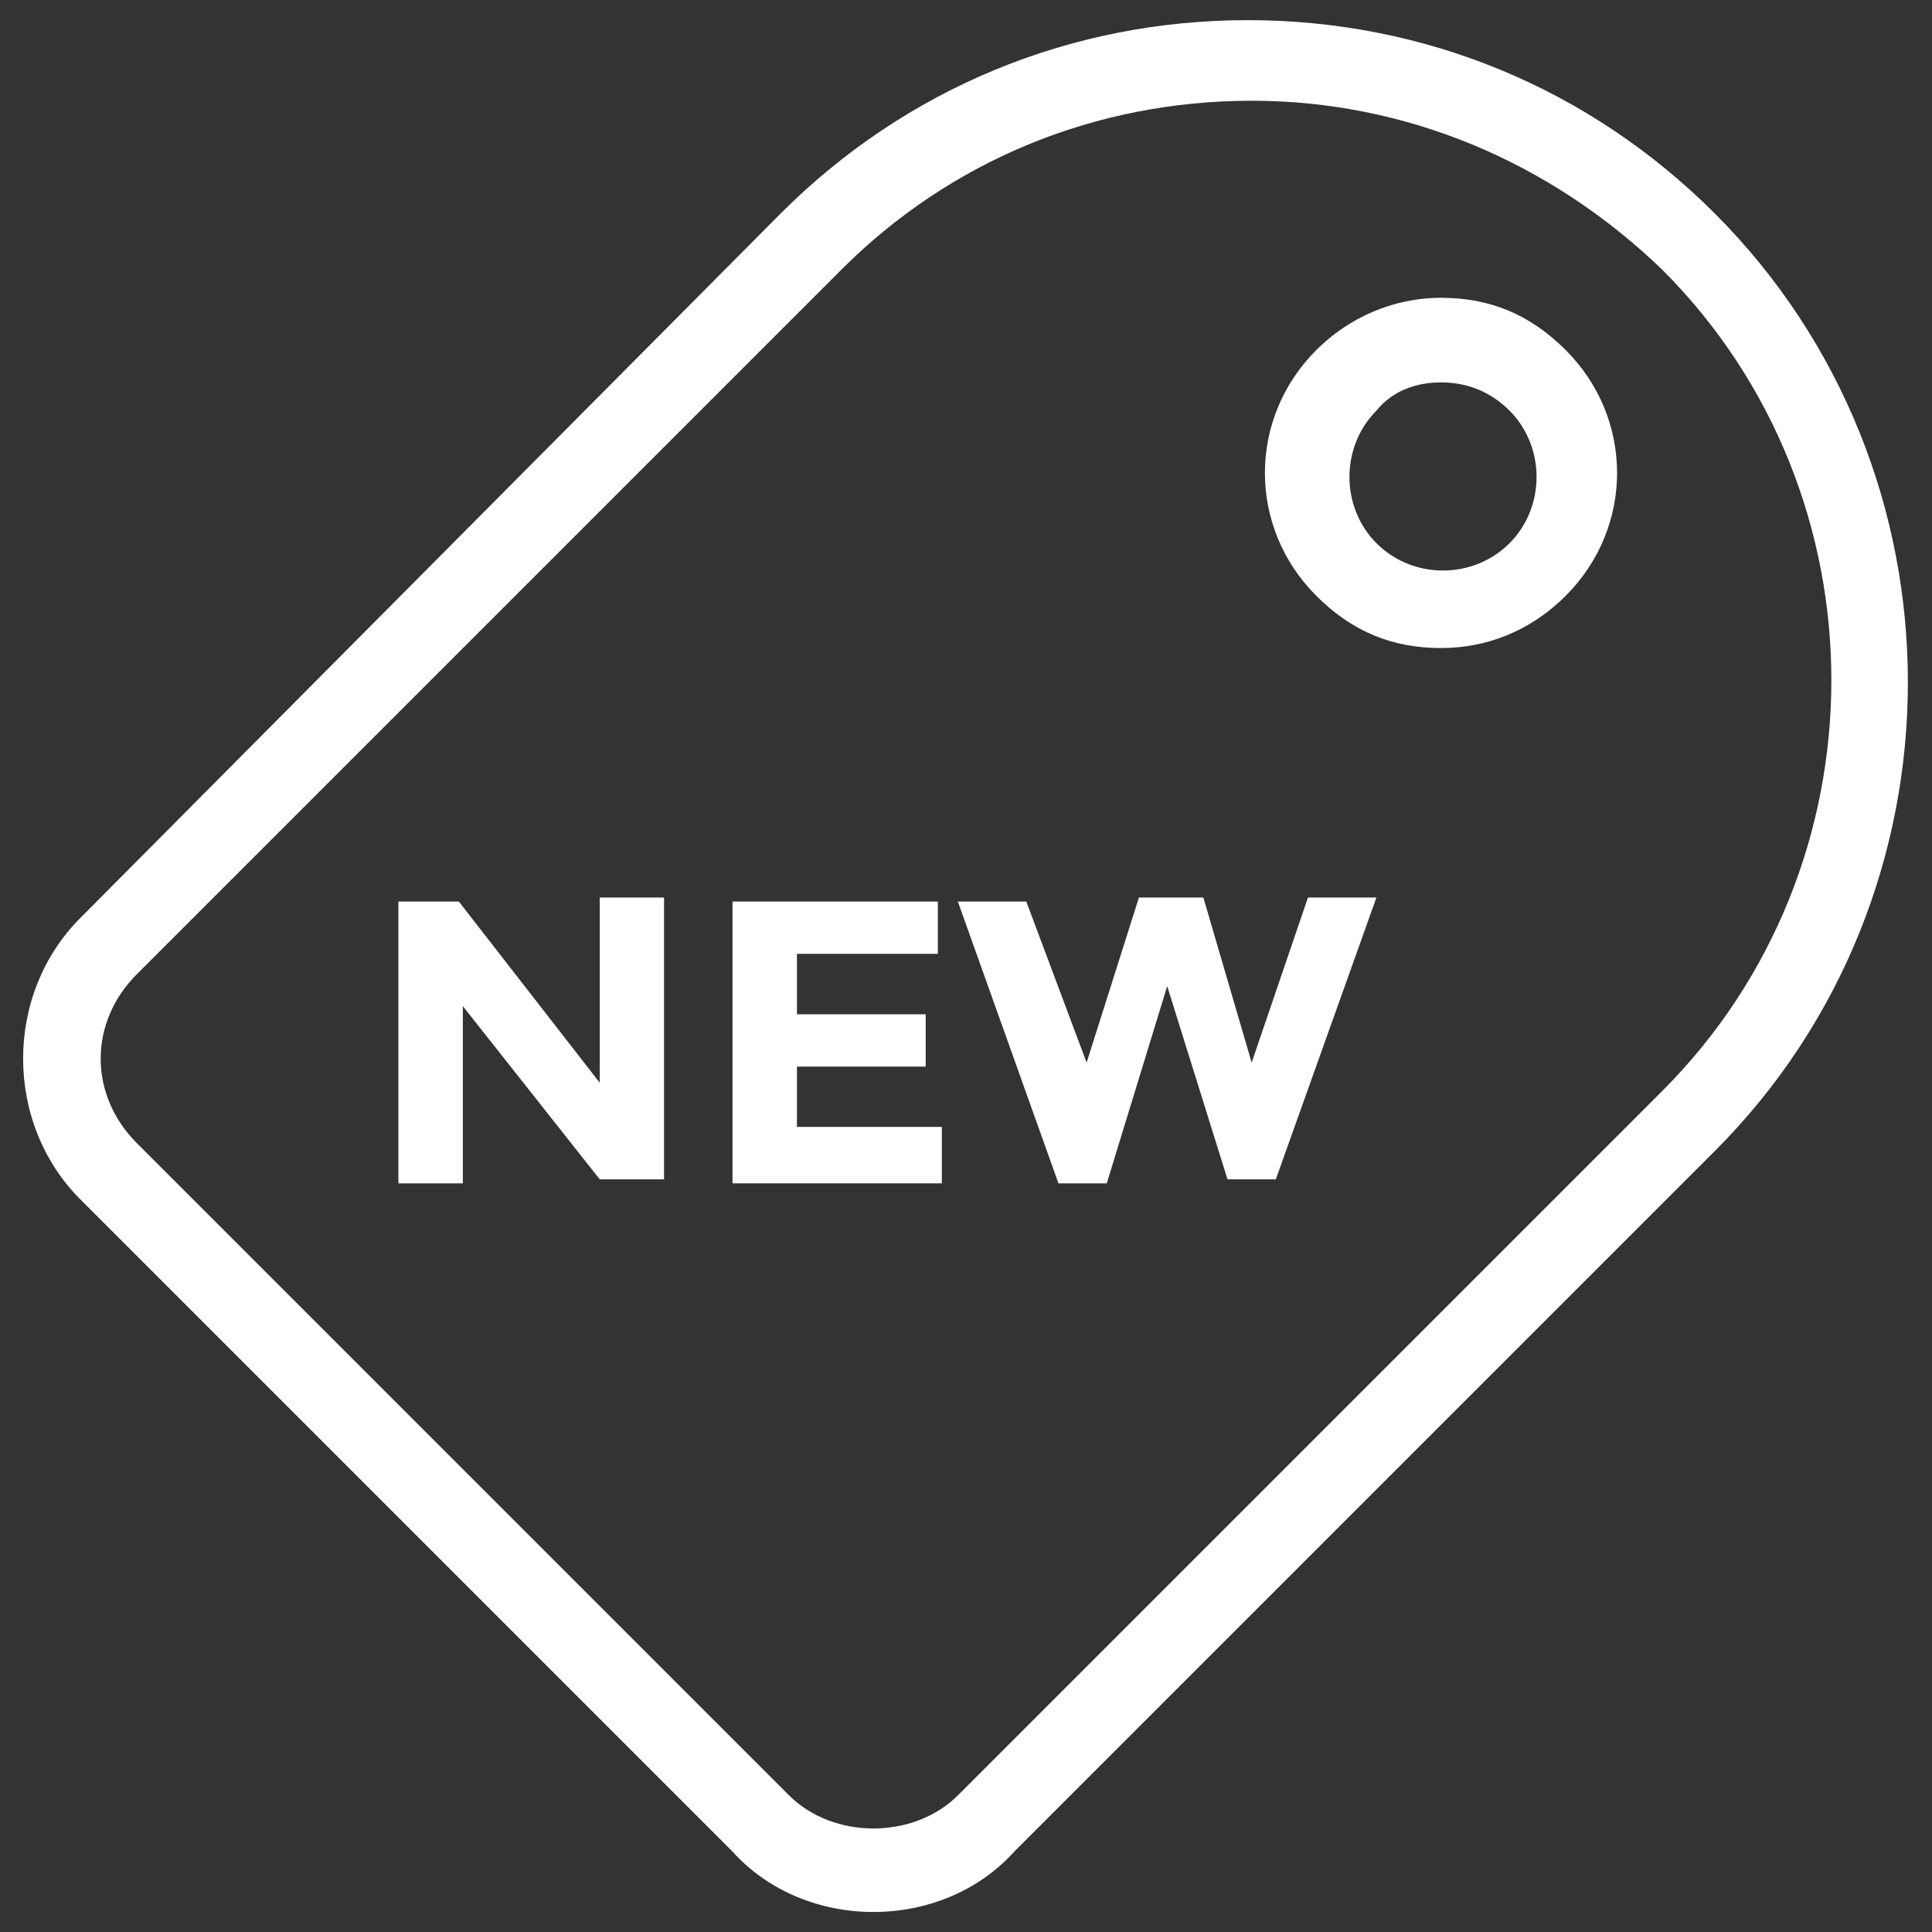 <svg xmlns="http://www.w3.org/2000/svg" fill="none" viewBox="0 0 14 14" height="14" width="14">
<rect x="0" y="0" width="14" height="14" fill="#333333" stroke="none"/>
<g clip-path="url(#clip0_605_626)">
<path fill="white" d="M6.329 13.855C5.95 13.855 5.571 13.709 5.308 13.417L0.583 8.692C0.029 8.138 0.029 7.205 0.583 6.651L5.658 1.546C6.562 0.642 7.758 0.146 9.042 0.146C10.325 0.146 11.521 0.642 12.425 1.546C14.292 3.413 14.292 6.476 12.425 8.342L7.35 13.417C7.087 13.709 6.708 13.855 6.329 13.855ZM9.071 0.73C7.933 0.73 6.883 1.167 6.096 1.955L0.992 7.059C0.642 7.409 0.642 7.934 0.992 8.284L5.717 13.009C6.037 13.33 6.621 13.33 6.942 13.009L12.046 7.905C13.679 6.271 13.679 3.588 12.046 1.955C11.229 1.167 10.179 0.73 9.071 0.73Z"></path>
<path fill="white" d="M10.442 4.696C10.092 4.696 9.8 4.579 9.538 4.317C9.042 3.821 9.042 3.033 9.538 2.537C9.771 2.304 10.092 2.158 10.442 2.158C10.792 2.158 11.084 2.275 11.346 2.537C11.842 3.033 11.842 3.821 11.346 4.317C11.084 4.579 10.763 4.696 10.442 4.696ZM10.442 2.771C10.267 2.771 10.092 2.829 9.975 2.975C9.713 3.237 9.713 3.675 9.975 3.937C10.238 4.2 10.675 4.2 10.938 3.937C11.2 3.675 11.2 3.237 10.938 2.975C10.792 2.829 10.617 2.771 10.442 2.771Z"></path>
<path fill="white" d="M4.346 6.504H4.812V8.546H4.346L3.354 7.291V8.575H2.887V6.533H3.325L4.346 7.846V6.504Z"></path>
<path fill="white" d="M6.796 6.504V6.912H5.775V7.35H6.708V7.729H5.775V8.166H6.825V8.575H5.308V6.533H6.796V6.504Z"></path>
<path fill="white" d="M7.874 7.7L8.253 6.504H8.72L9.07 7.7L9.478 6.504H9.974L9.245 8.546H8.895L8.458 7.146L8.02 8.575H7.67L6.941 6.533H7.437L7.874 7.7Z"></path>
</g>
<defs>
<clipPath id="clip0_605_626">
<rect fill="white" height="14" width="14"></rect>
</clipPath>
</defs>
</svg>

